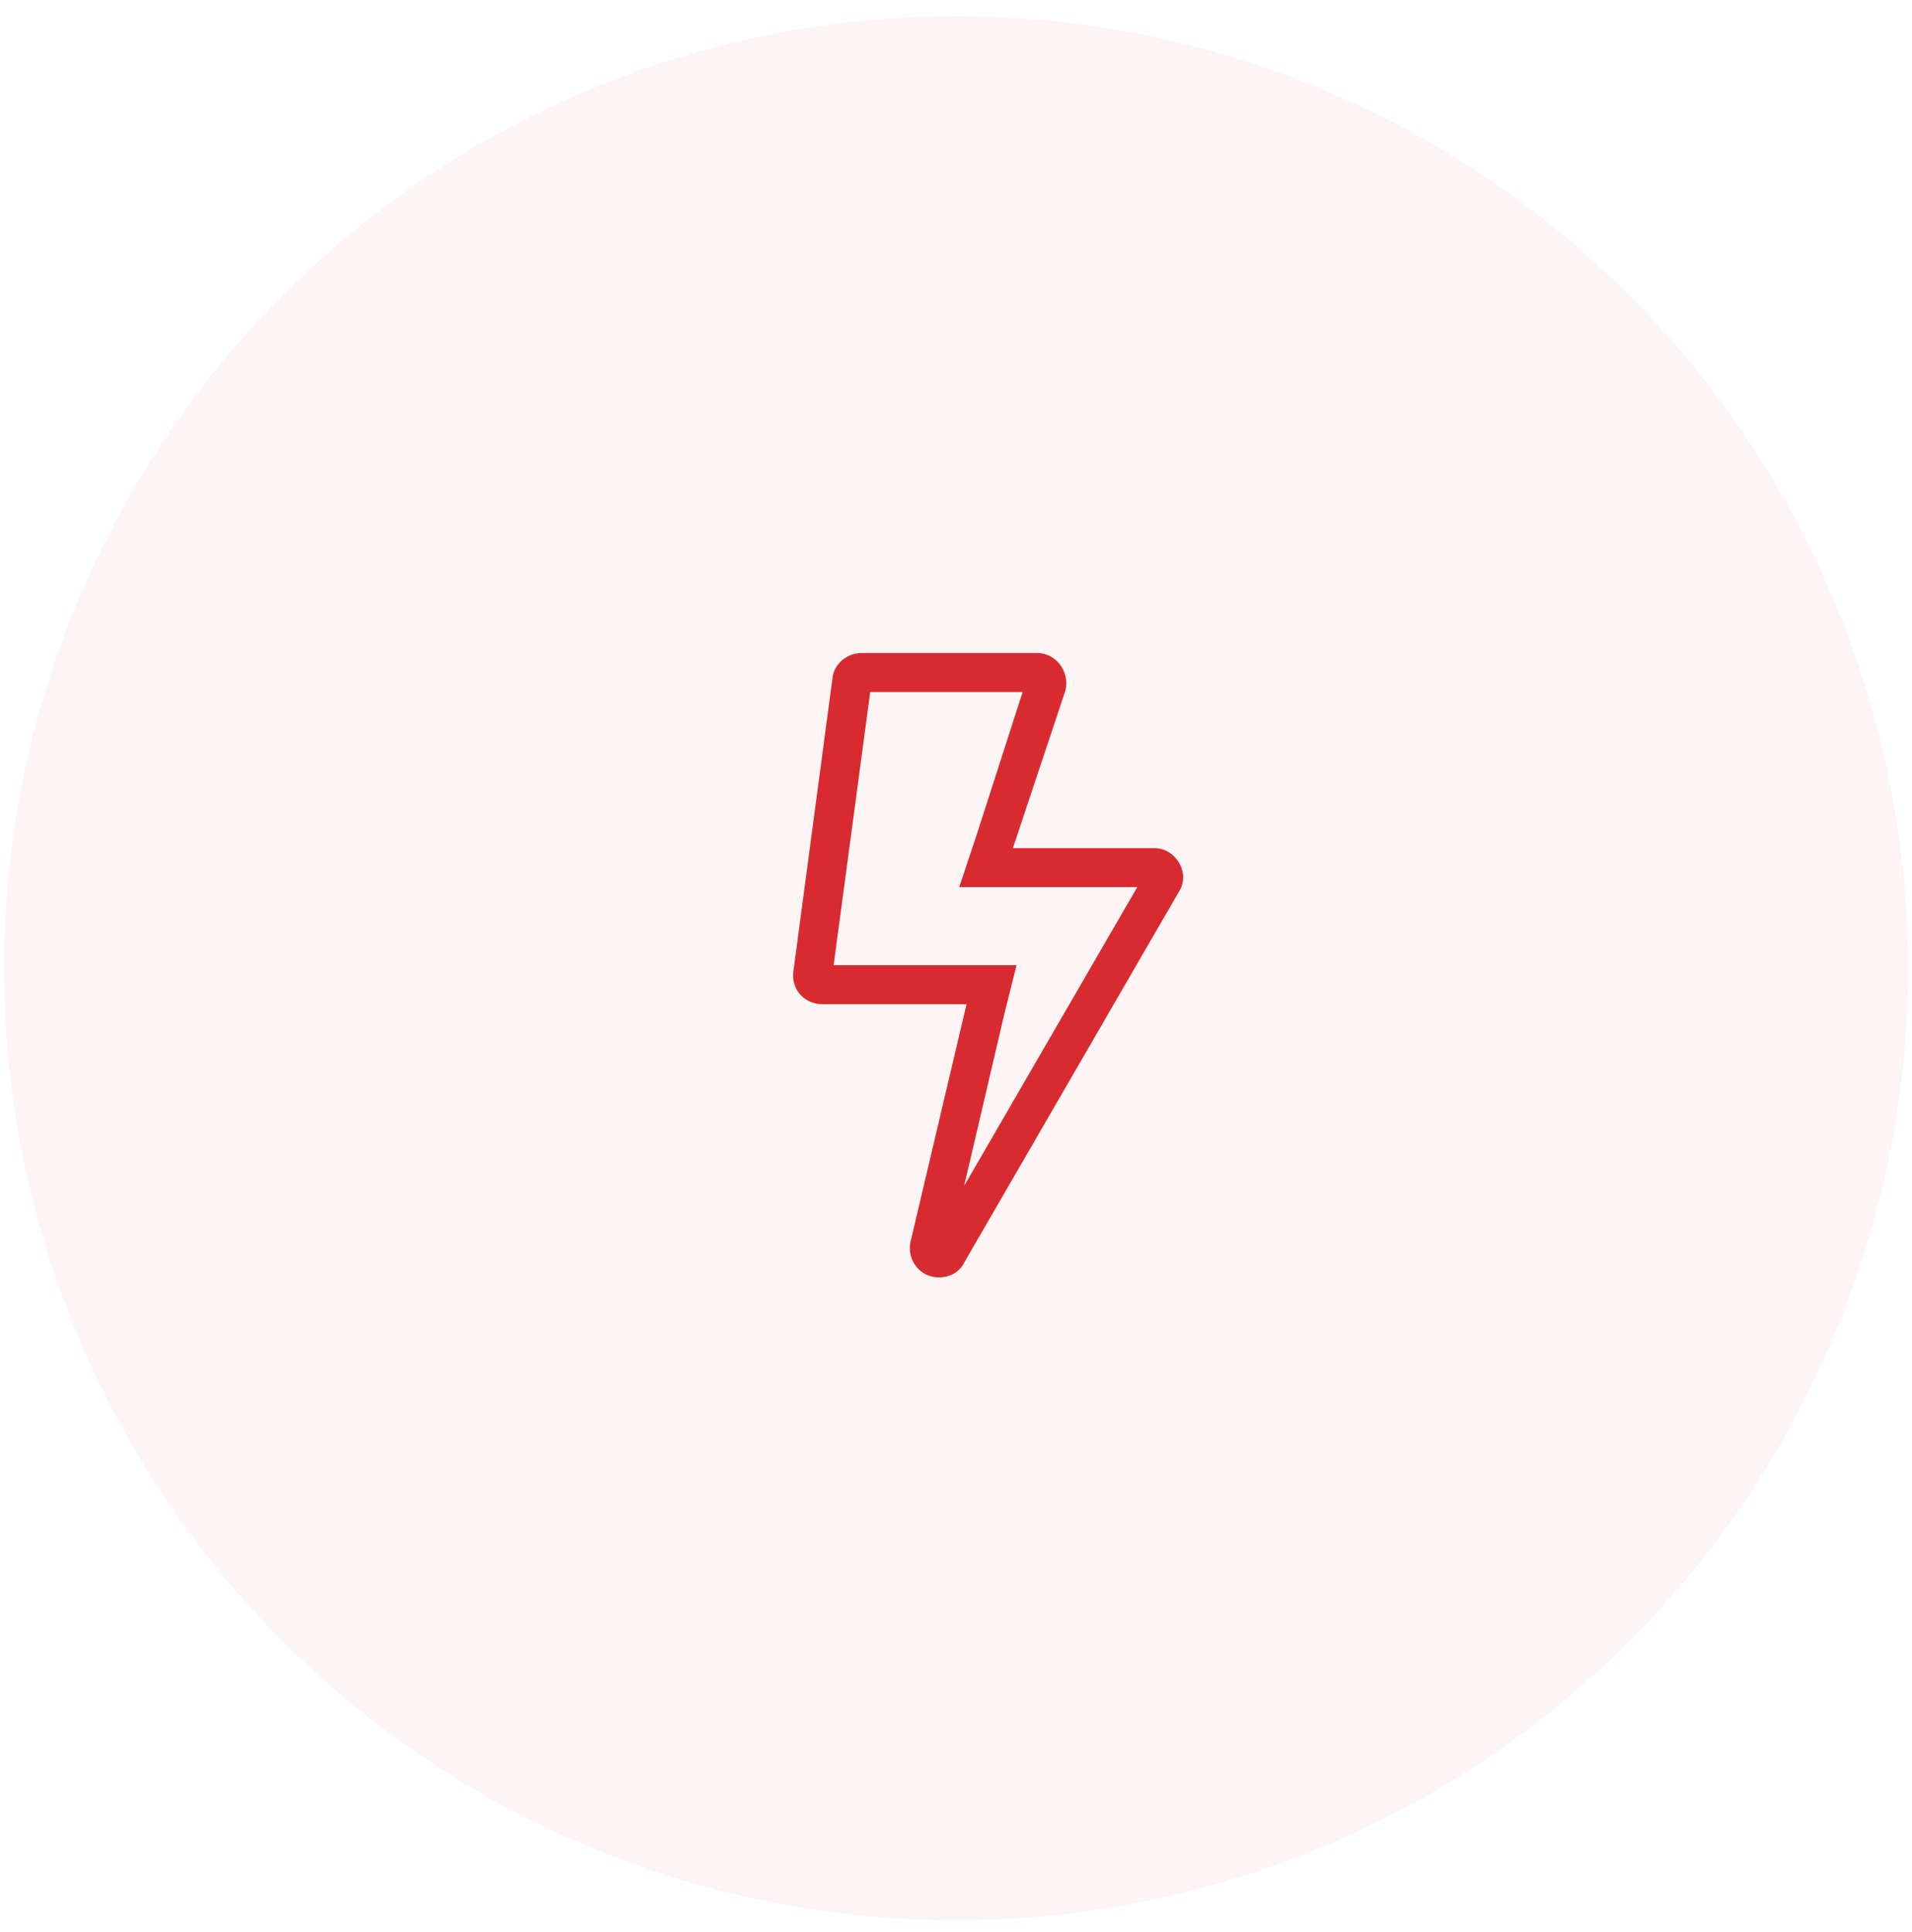 <svg fill="none" height="99" viewBox="0 0 98 99" width="98" xmlns="http://www.w3.org/2000/svg"><g fill="#d82b30"><circle cx="48.999" cy="49.624" fill-opacity=".05" r="48.8"/><path d="m59.166 43.468h-7.25l2.688-8.062c.25-1-.5-1.938-1.438-1.938h-9c-.75 0-1.438.562-1.5 1.312l-2 15c-.125.938.562 1.688 1.5 1.688h7.375l-2.875 12.188c-.188.938.5 1.812 1.438 1.812.562 0 1.062-.25 1.312-.75l11-19c.625-.938-.125-2.25-1.25-2.25zm-9.75 17.312 2.062-8.812.625-2.5h-9.375l1.875-14h7.812l-2.375 7.375-.875 2.625h9.125z"/></g></svg>